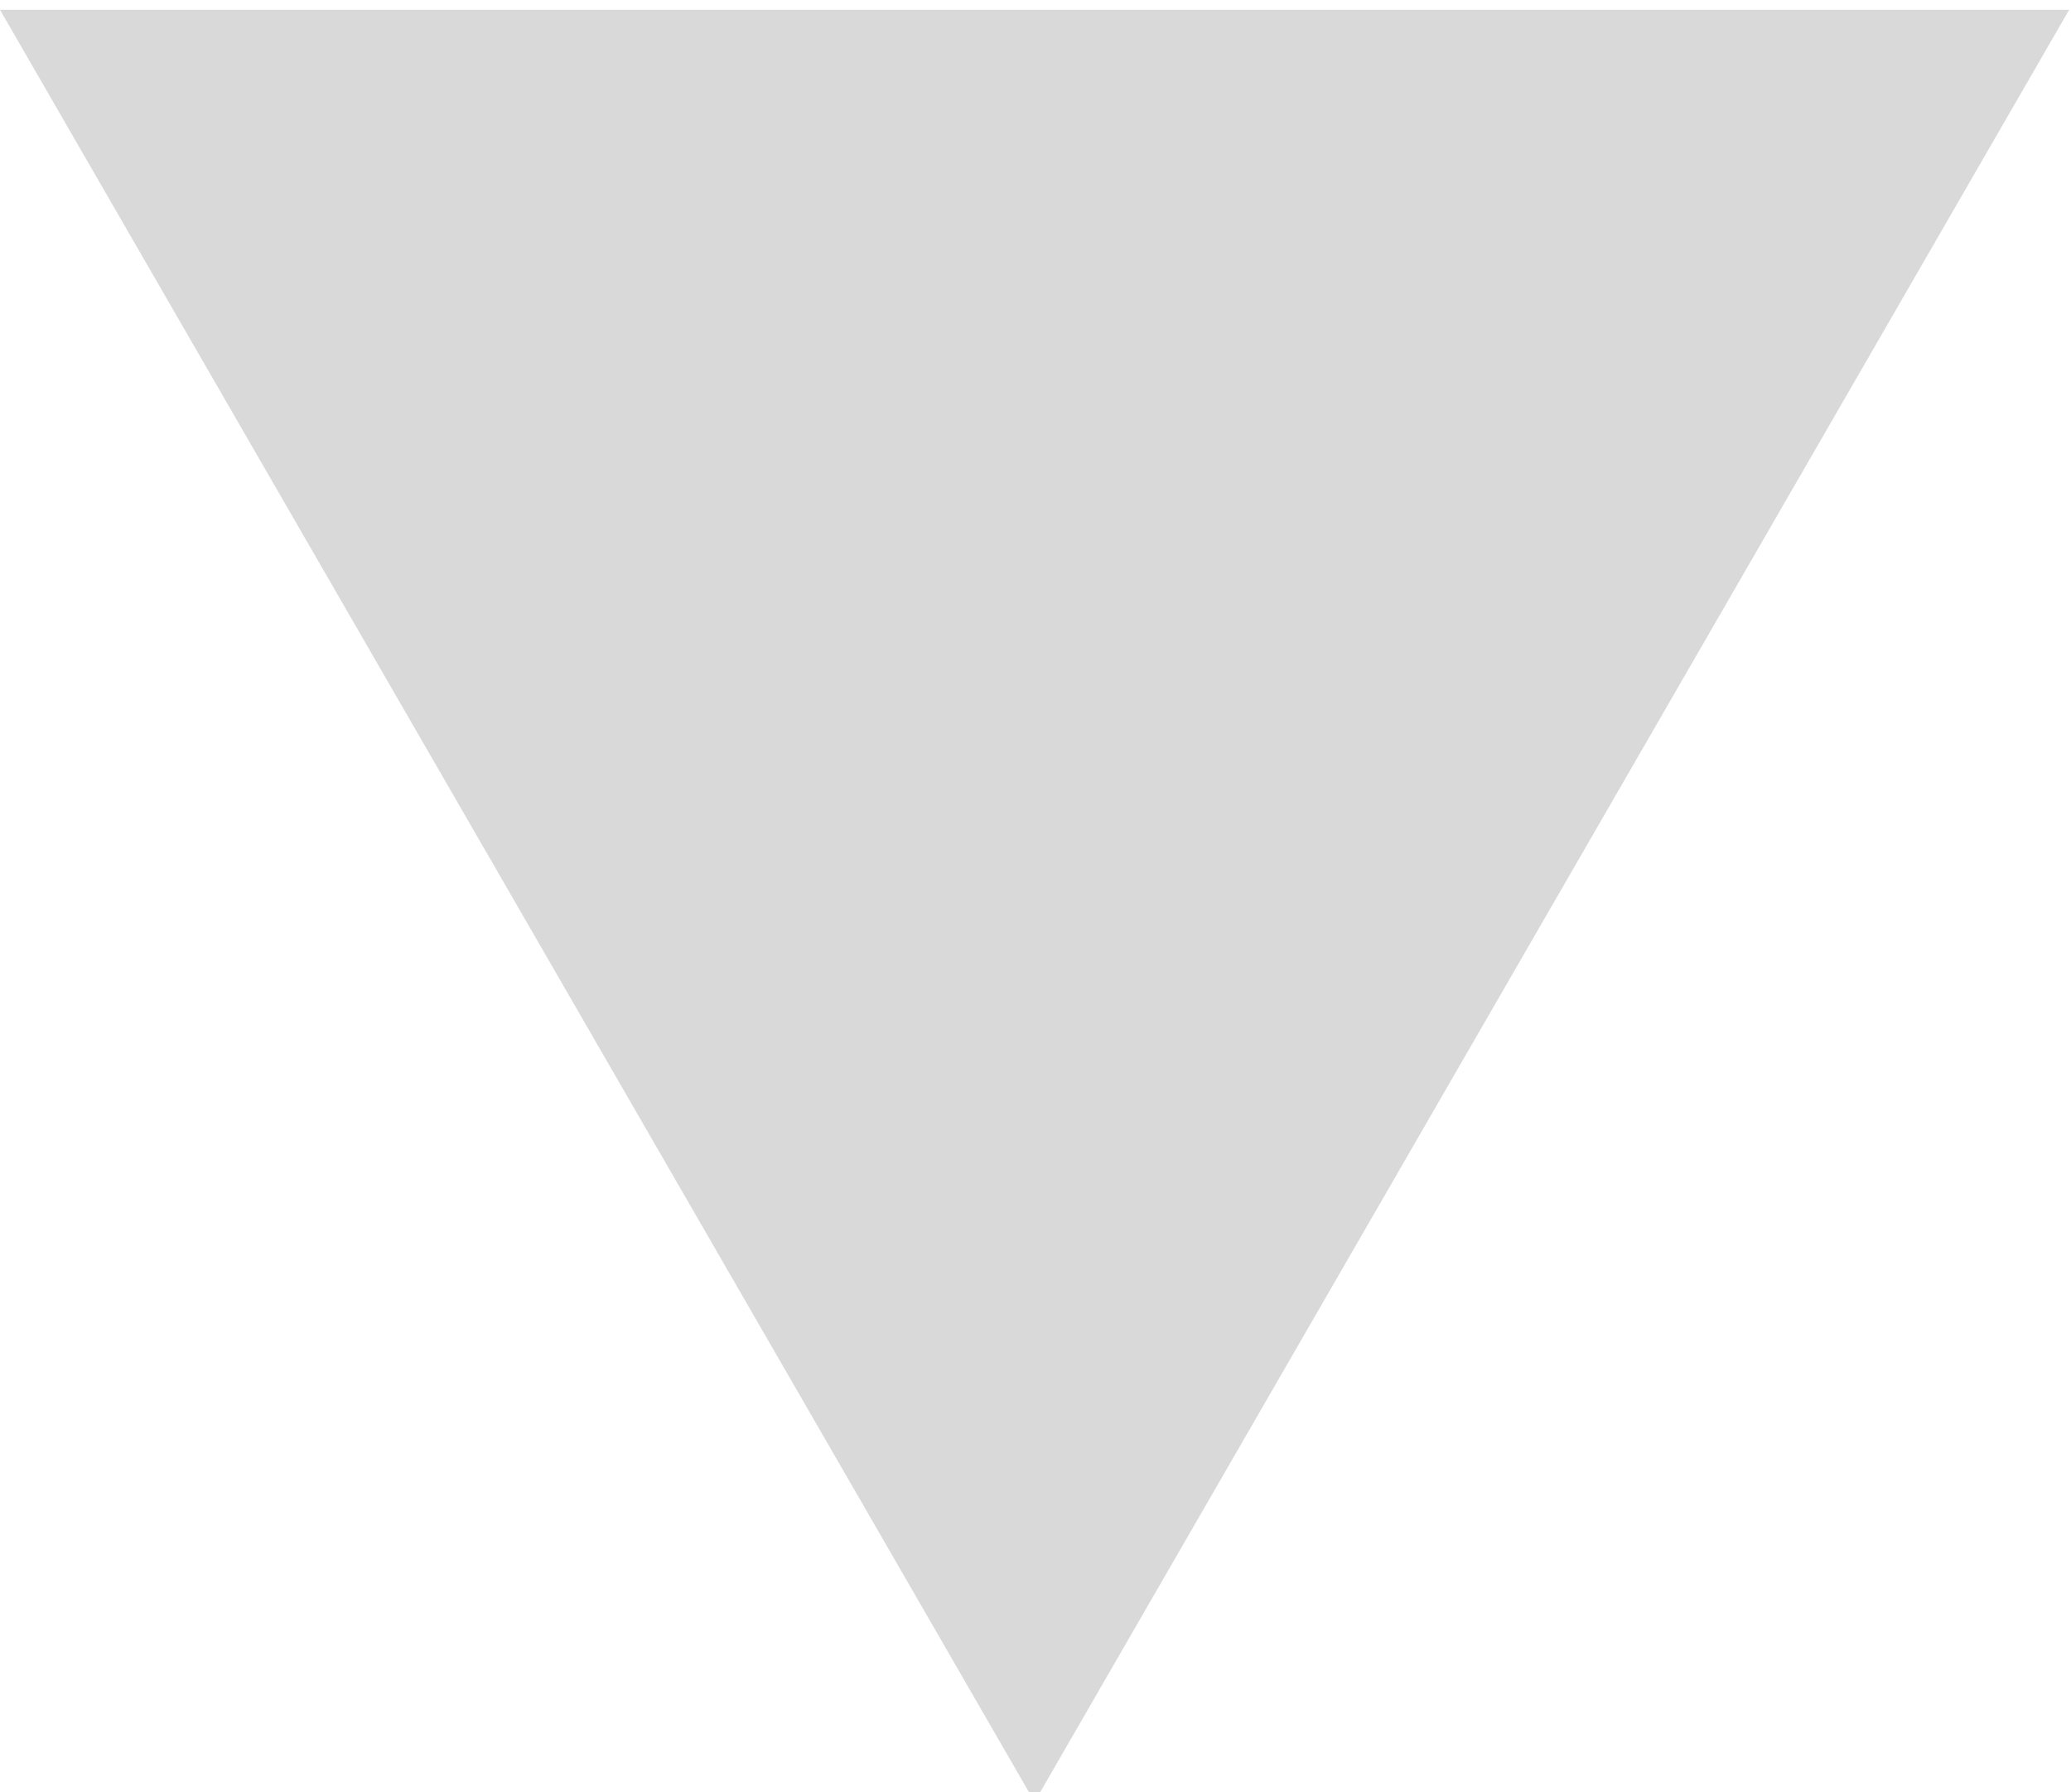 <?xml version="1.0" encoding="UTF-8"?> <svg xmlns="http://www.w3.org/2000/svg" width="846" height="732" viewBox="0 0 846 732" fill="none"> <g filter="url(#filter0_i_2_253)"> <path d="M422.62 732L845.241 0H0L422.62 732Z" fill="black" fill-opacity="0.04"></path> <path d="M422.62 732L845.241 0H0L422.62 732Z" fill="black" fill-opacity="0.04"></path> <path d="M422.62 732L845.241 0H0L422.62 732Z" fill="black" fill-opacity="0.04"></path> <path d="M422.62 732L845.241 0H0L422.62 732Z" fill="black" fill-opacity="0.04"></path> </g> <defs> <filter id="filter0_i_2_253" x="0" y="0" width="845.241" height="748" filterUnits="userSpaceOnUse" color-interpolation-filters="sRGB"> <feFlood flood-opacity="0" result="BackgroundImageFix"></feFlood> <feBlend mode="normal" in="SourceGraphic" in2="BackgroundImageFix" result="shape"></feBlend> <feColorMatrix in="SourceAlpha" type="matrix" values="0 0 0 0 0 0 0 0 0 0 0 0 0 0 0 0 0 0 127 0" result="hardAlpha"></feColorMatrix> <feOffset dy="4"></feOffset> <feGaussianBlur stdDeviation="2"></feGaussianBlur> <feComposite in2="hardAlpha" operator="arithmetic" k2="-1" k3="1"></feComposite> <feColorMatrix type="matrix" values="0 0 0 0 0 0 0 0 0 0 0 0 0 0 0 0 0 0 0.25 0"></feColorMatrix> <feBlend mode="normal" in2="shape" result="effect1_innerShadow_2_253"></feBlend> </filter> </defs> </svg> 